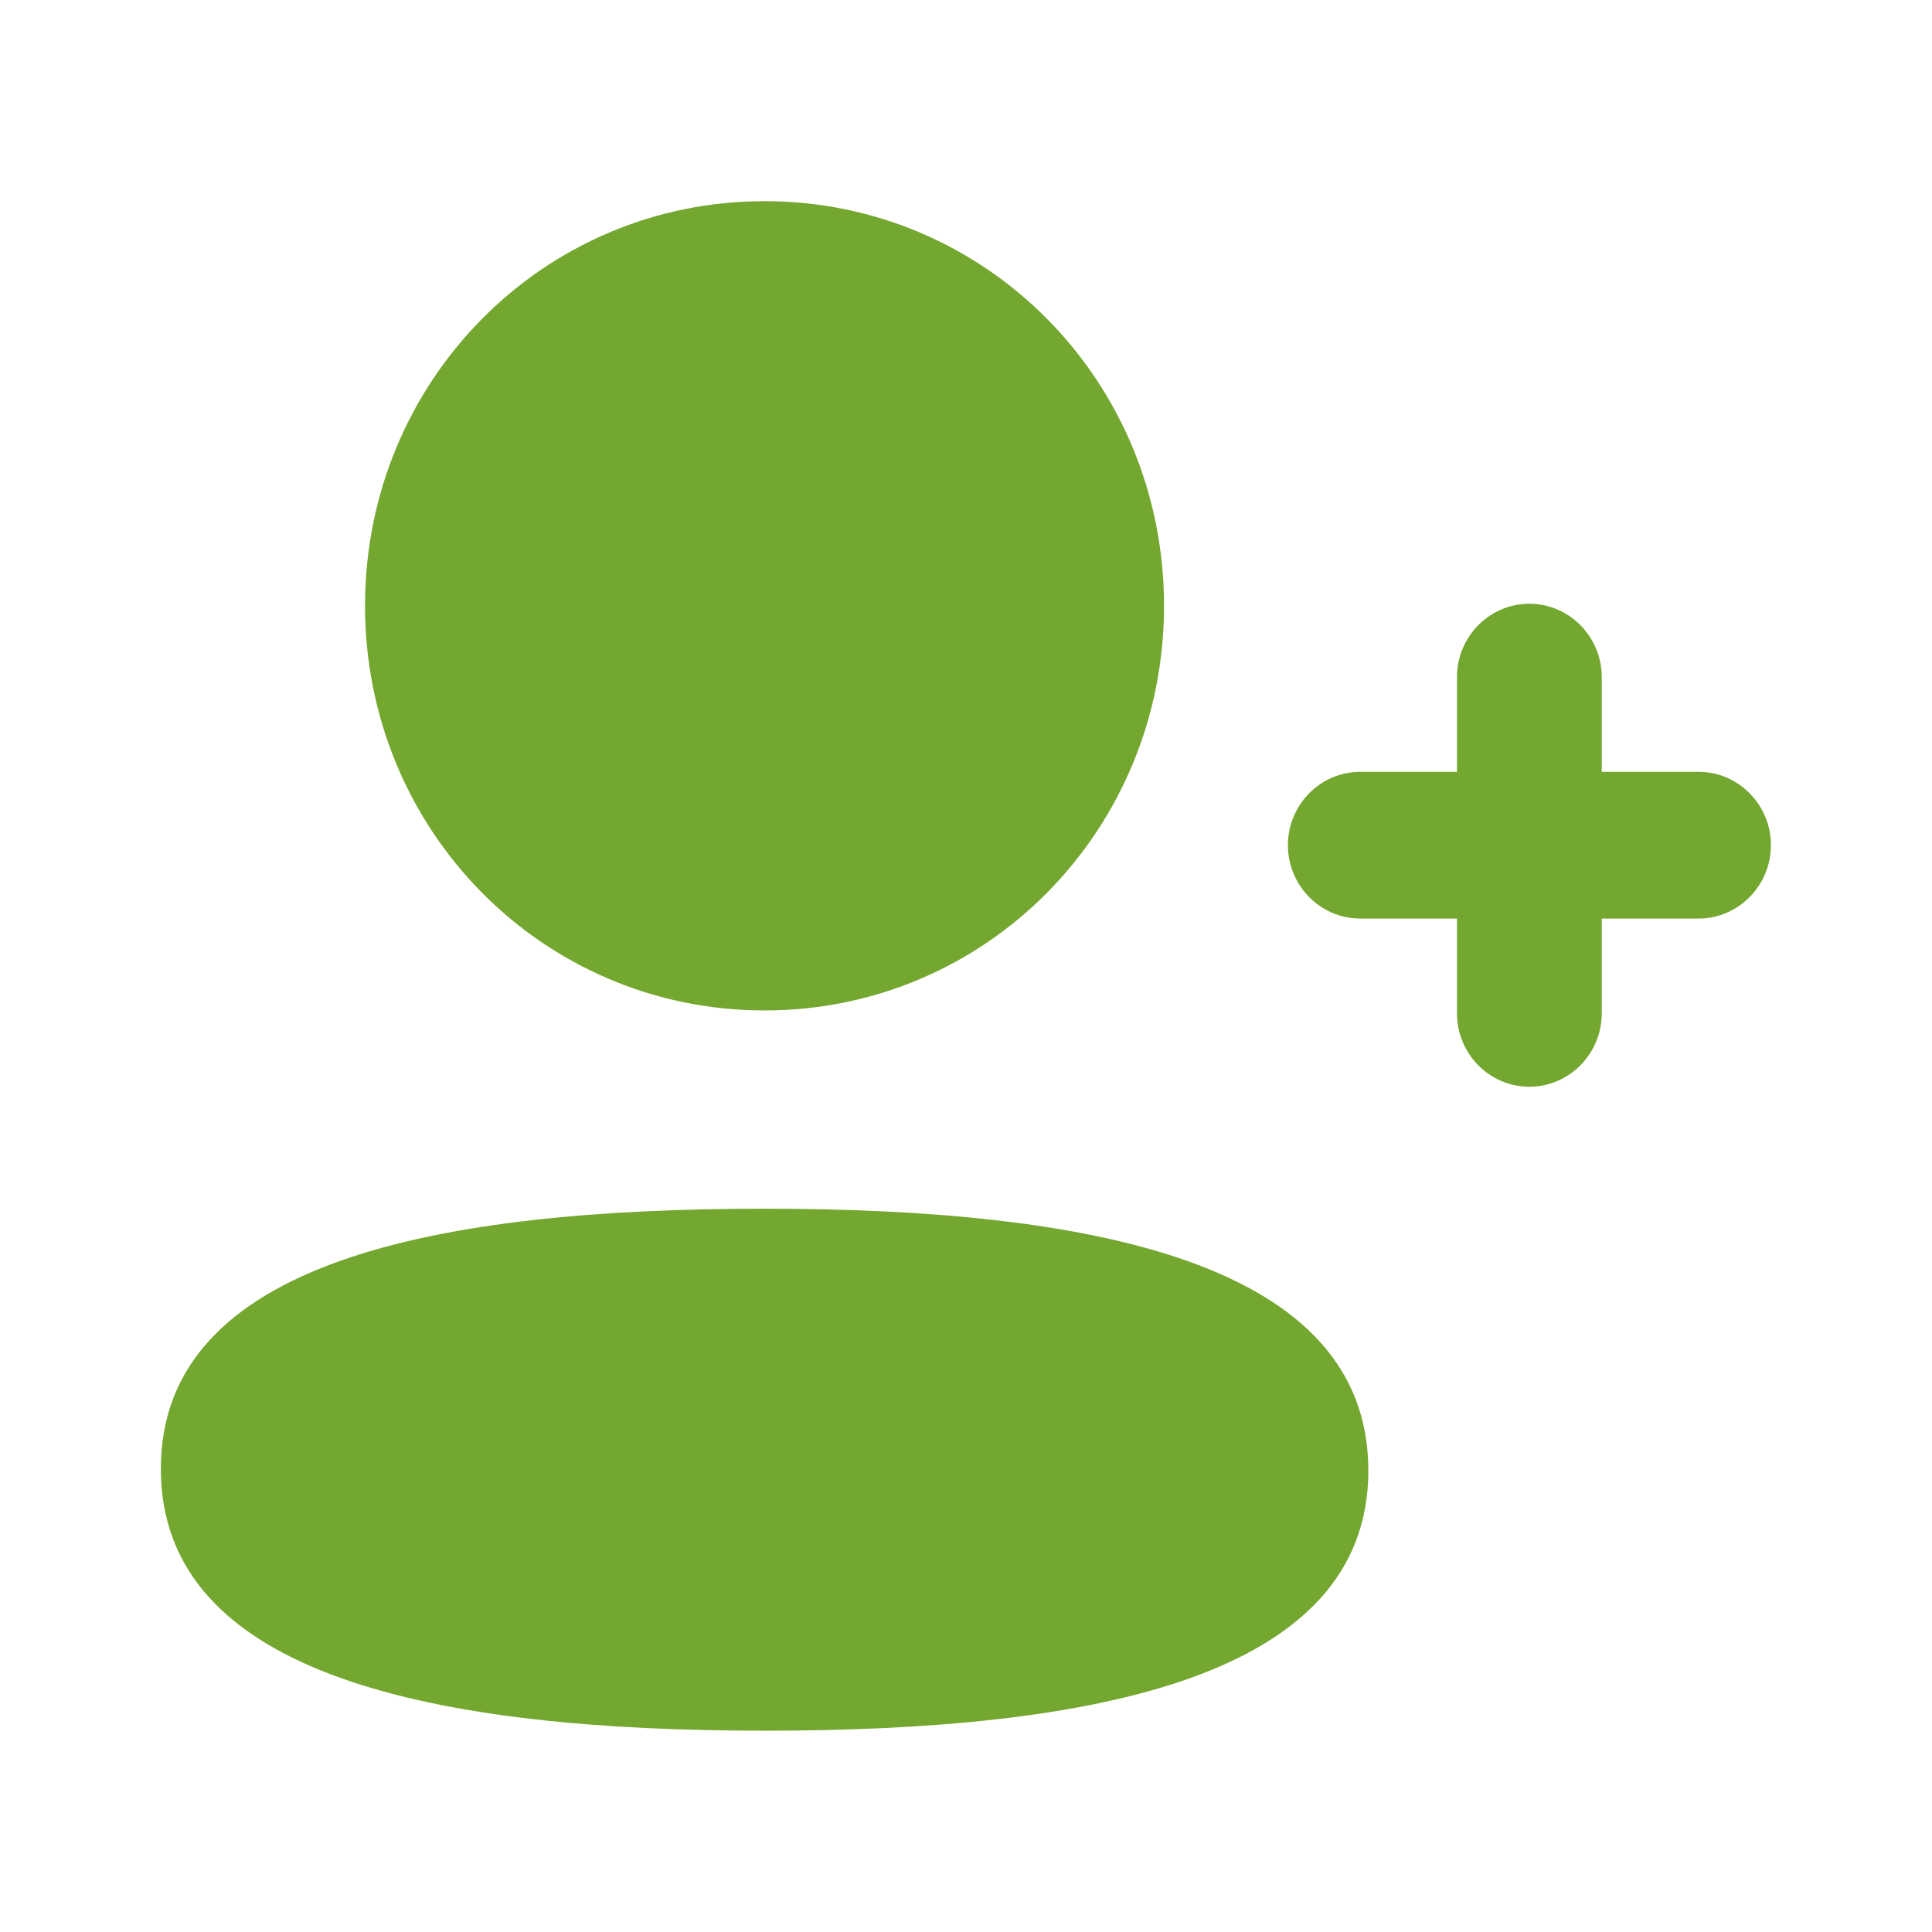 <?xml version="1.0" encoding="UTF-8"?> <svg xmlns="http://www.w3.org/2000/svg" width="16" height="16" viewBox="0 0 16 16" fill="none"><path fill-rule="evenodd" clip-rule="evenodd" d="M6.332 8.368C8.168 8.368 9.64 6.877 9.64 5.017C9.64 3.157 8.168 1.666 6.332 1.666C4.495 1.666 3.023 3.157 3.023 5.017C3.023 6.877 4.495 8.368 6.332 8.368ZM6.332 10.01C3.635 10.01 1.332 10.441 1.332 12.164C1.332 13.886 3.621 14.333 6.332 14.333C9.029 14.333 11.332 13.902 11.332 12.179C11.332 10.456 9.043 10.01 6.332 10.01ZM13.265 6.392H14.067C14.397 6.392 14.666 6.665 14.666 6.999C14.666 7.334 14.397 7.607 14.067 7.607H13.265V8.392C13.265 8.727 12.996 9 12.665 9C12.335 9 12.066 8.727 12.066 8.392V7.607H11.265C10.934 7.607 10.666 7.334 10.666 6.999C10.666 6.665 10.934 6.392 11.265 6.392H12.066V5.607C12.066 5.273 12.335 5 12.665 5C12.996 5 13.265 5.273 13.265 5.607V6.392Z" fill="#74A730"></path></svg> 